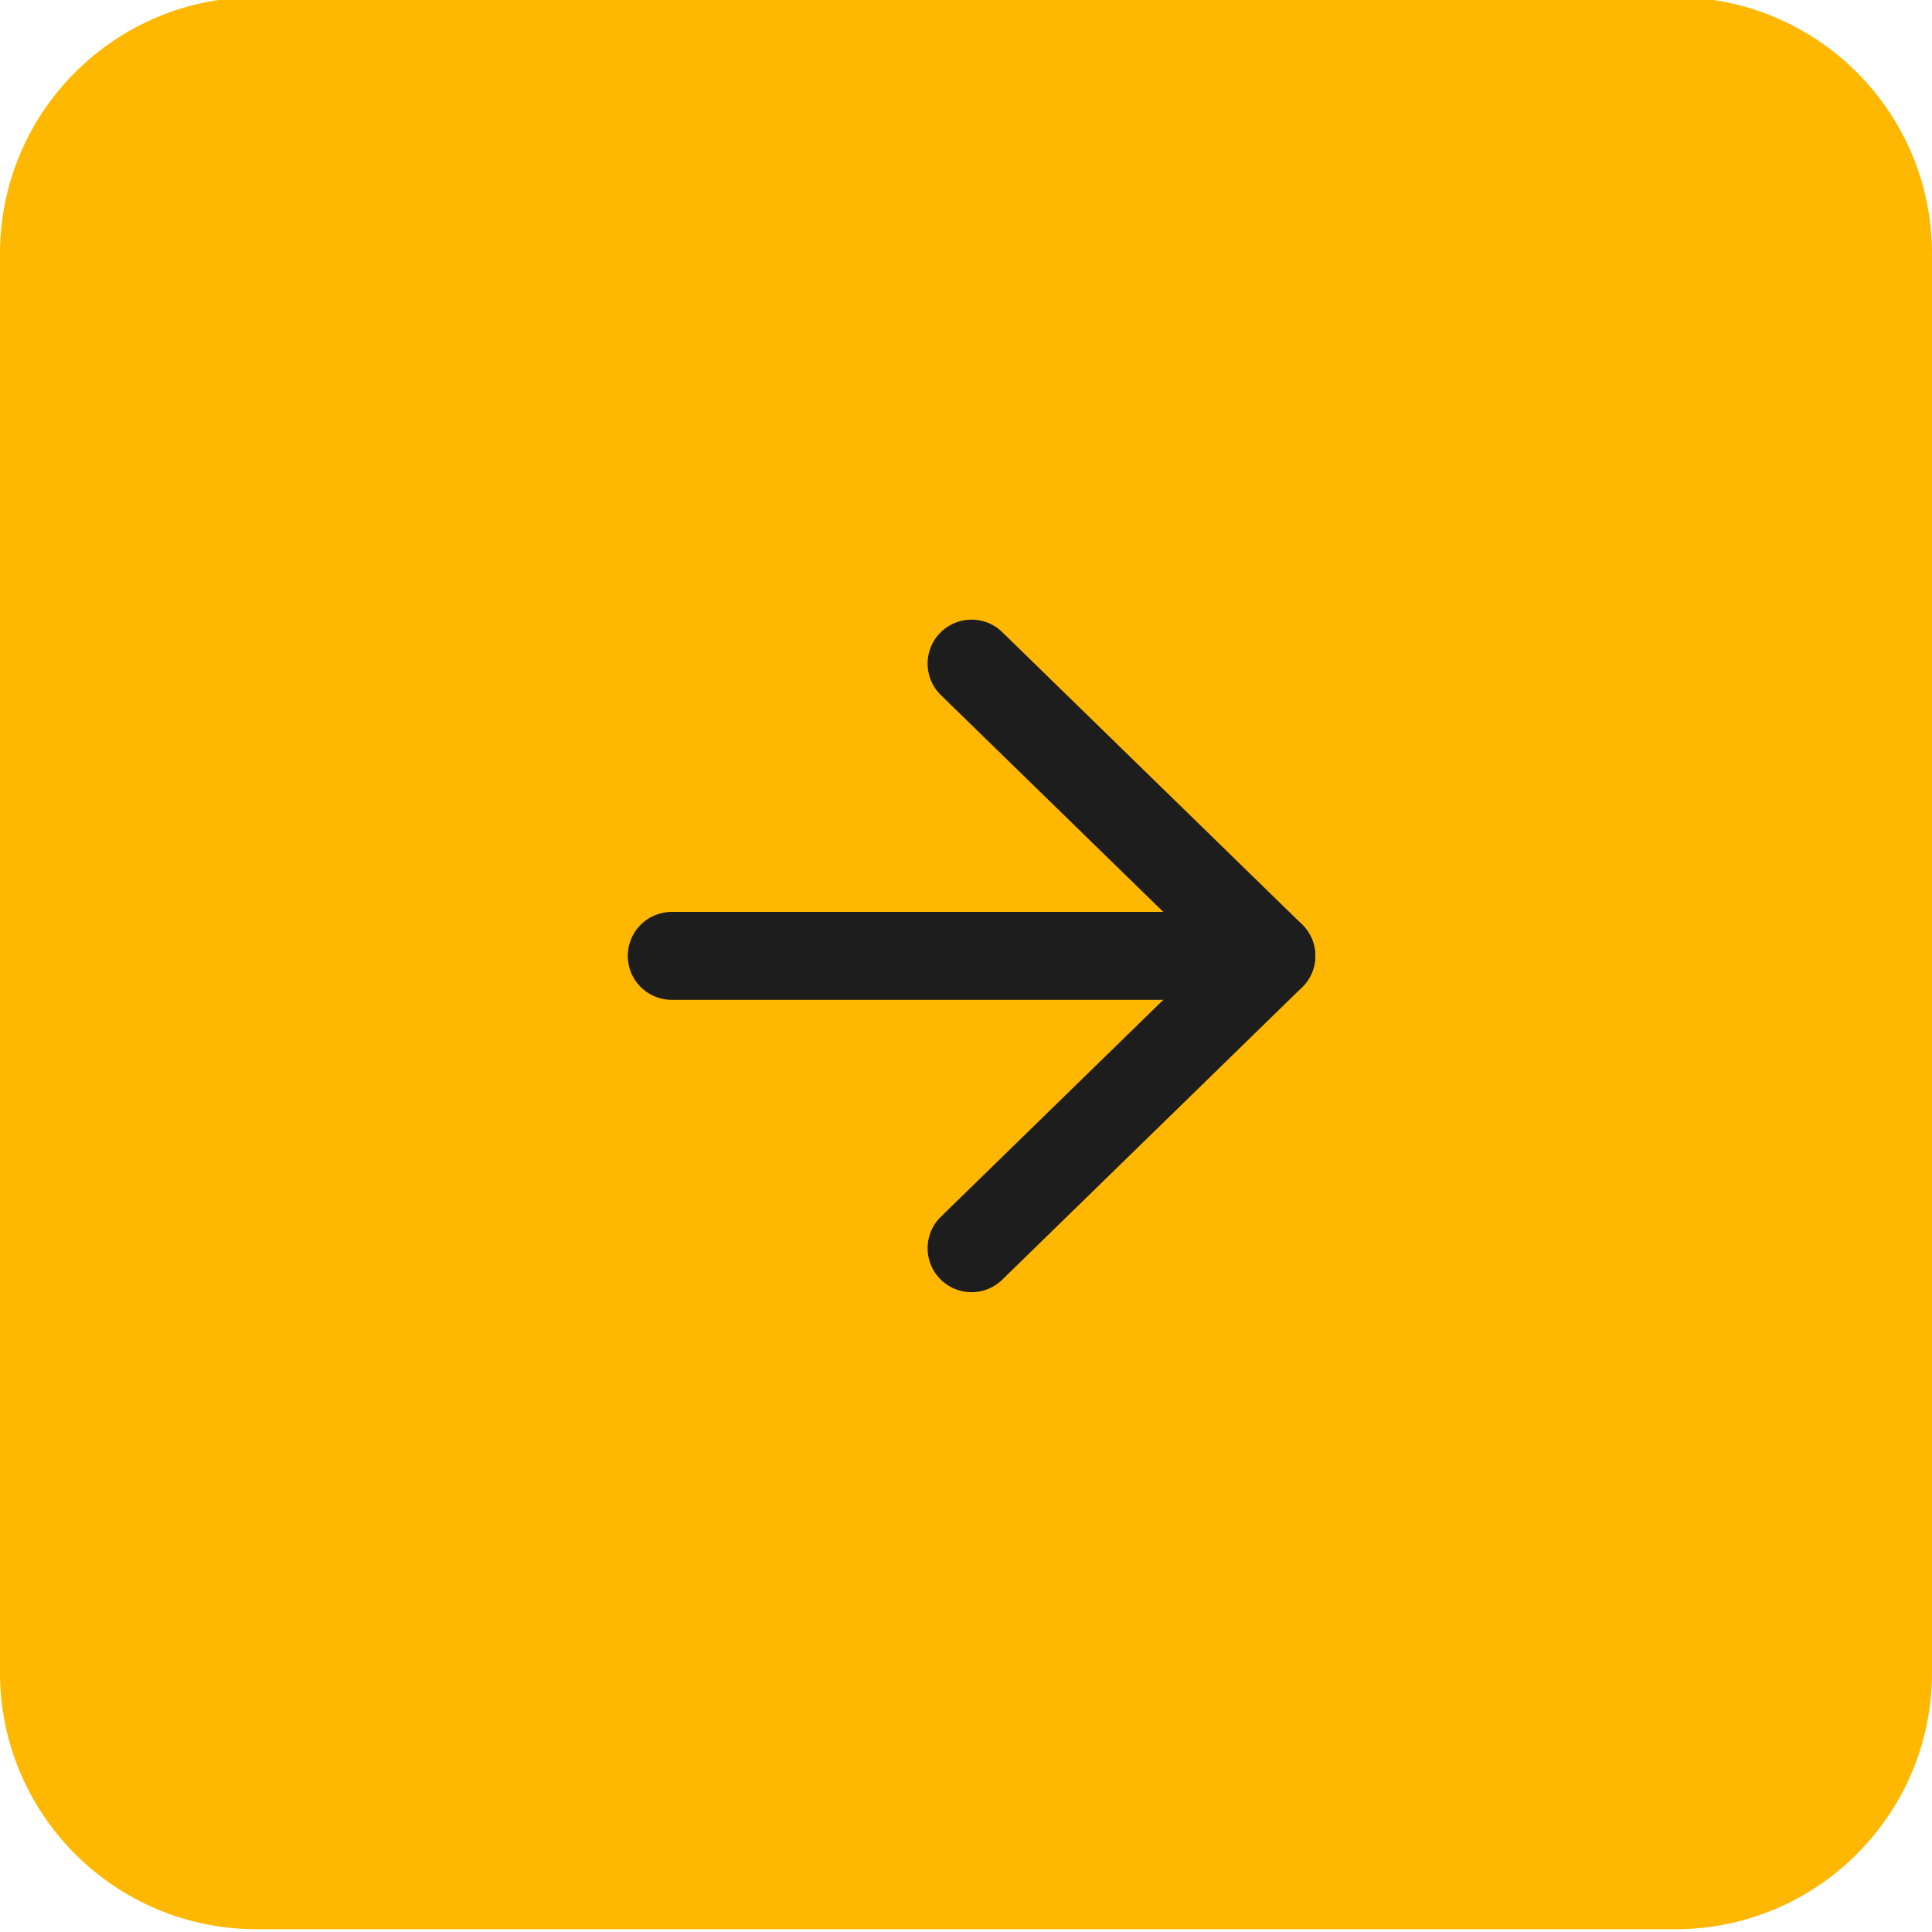 <?xml version="1.0" encoding="UTF-8"?> <svg xmlns="http://www.w3.org/2000/svg" width="38" height="38" viewBox="0 0 38 38" fill="none"><g clip-path="url(#clip0_2085_550)"><path d="M5.047 -0.055H32.953C35.74 -0.055 38 2.204 38 4.992V32.898C38 35.685 35.74 37.945 32.953 37.945H5.047C2.259 37.945 0 35.685 0 32.898V4.992C0 2.204 2.259 -0.055 5.047 -0.055Z" fill="#FFB700"></path><path d="M13.212 18.801H25.006" stroke="#1D1D1D" stroke-width="1.729" stroke-linecap="round" stroke-linejoin="round"></path><path d="M19.109 13.052L25.006 18.801L19.109 24.551" stroke="#1D1D1D" stroke-width="1.729" stroke-linecap="round" stroke-linejoin="round"></path></g><defs><clipPath id="clip0_2085_550"><rect width="38" height="38" fill="white" transform="matrix(-1 0 0 1 38 0)"></rect></clipPath></defs></svg> 